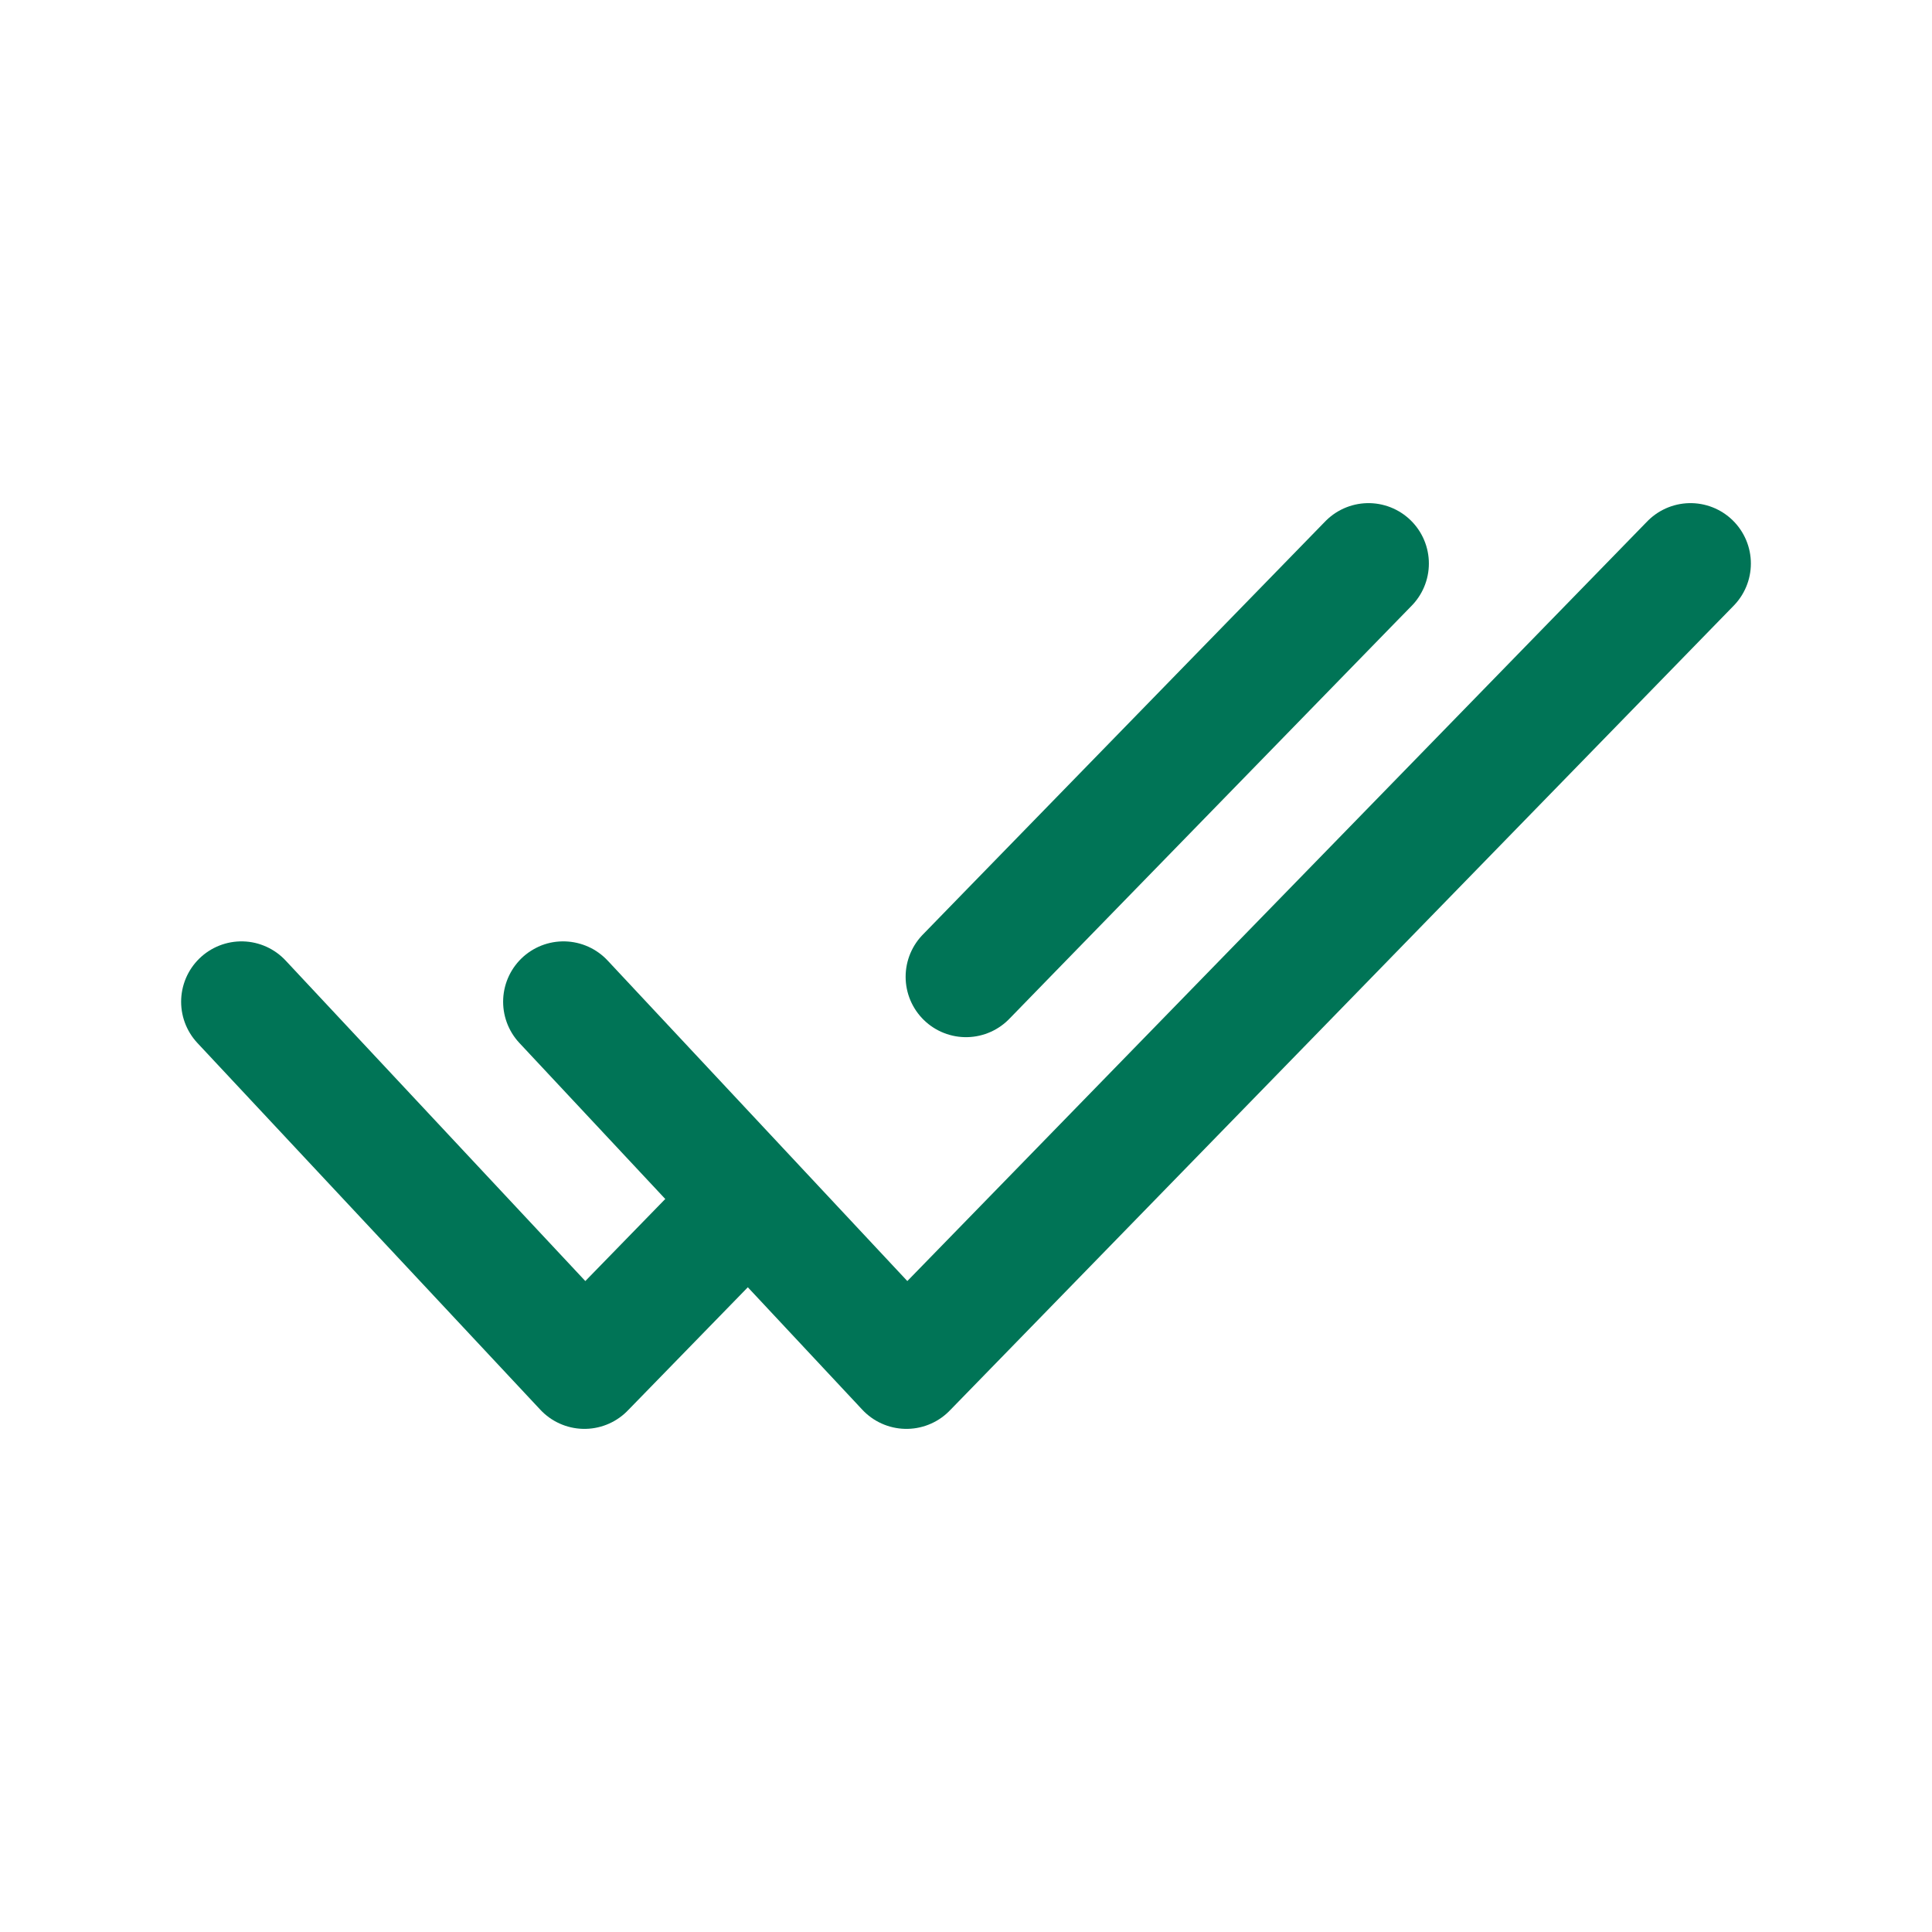 <svg width="24" height="24" viewBox="0 0 24 24" fill="none" xmlns="http://www.w3.org/2000/svg">
<path d="M7 12.444L11.26 17L21 7" stroke="#007456" stroke-width="1.5" stroke-linecap="round" stroke-linejoin="round"/>
<path d="M3 12.444L7.26 17L9.208 15M17 7L12.5 11.62L12 12.134" stroke="#007456" stroke-width="1.5" stroke-linecap="round" stroke-linejoin="round"/>
</svg>
